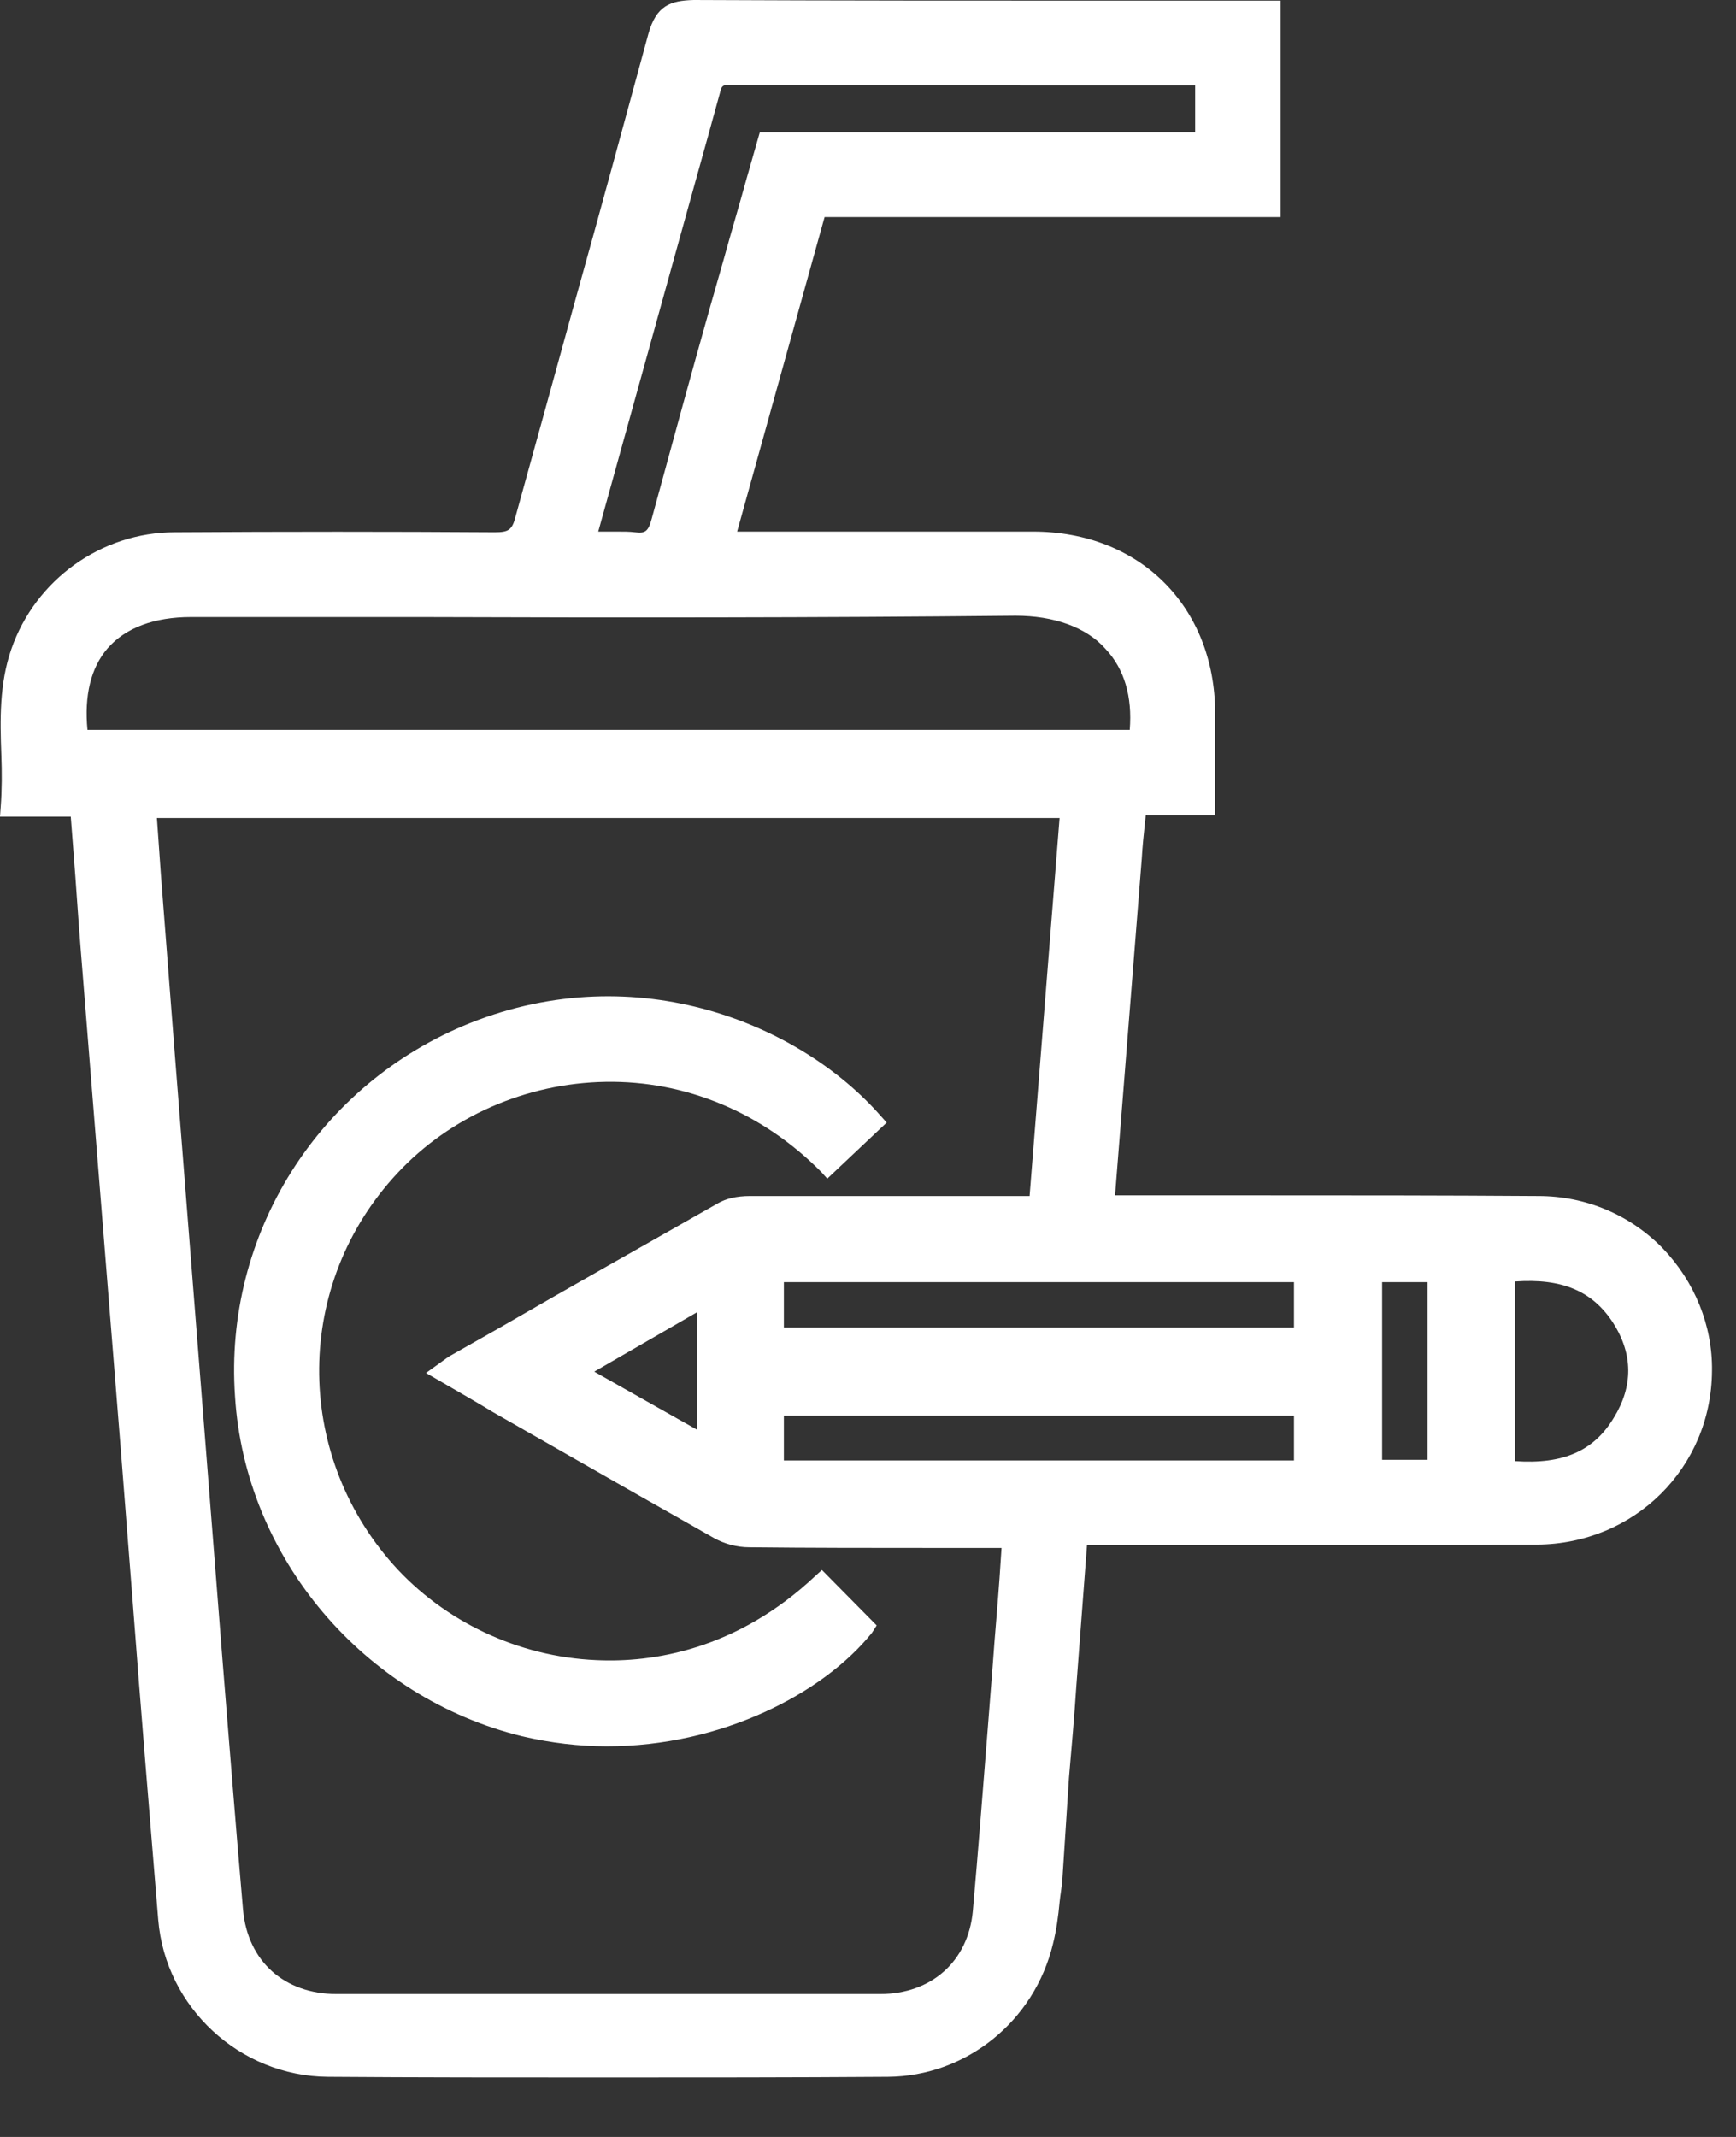 <?xml version="1.0" encoding="UTF-8"?> <svg xmlns="http://www.w3.org/2000/svg" width="26" height="32" viewBox="0 0 26 32" fill="none"><rect x="0" y="0" width="26" height="32" fill="#333333" stroke="none"/><g clip-path="url(#clip0_453_1266)"><path d="M24.9 18.69C24.41 18.19 23.75 17.91 23.04 17.91C21.62 17.9 20.19 17.9 18.77 17.9H16.7L17.1 12.86C17.11 12.68 17.13 12.49 17.15 12.3L17.16 12.21H18.2V11.62C18.2 11.3 18.2 10.98 18.2 10.67C18.19 9.08 17.07 7.96 15.47 7.96C14.51 7.96 13.54 7.96 12.58 7.96H11.04L12.35 3.25H19.18V0.01H16.75C14.63 0.01 12.51 0.01 10.39 0C10.04 0.01 9.83 0.08 9.71 0.51C9.35 1.83 8.99 3.16 8.62 4.48C8.32 5.57 8.02 6.66 7.72 7.74C7.67 7.94 7.61 7.97 7.41 7.97C5.87 7.96 4.26 7.96 2.62 7.97C1.52 7.97 0.53 8.68 0.17 9.72C-0.01 10.24 0 10.78 0.02 11.3C0.03 11.56 0.03 11.83 0.01 12.09L0 12.23H1.06L1.1 12.75C1.14 13.25 1.17 13.74 1.21 14.23L1.81 21.72C1.87 22.49 1.93 23.25 1.99 24.02C2.11 25.6 2.24 27.17 2.37 28.75C2.48 30.06 3.59 31.09 4.91 31.1C6.25 31.11 7.63 31.11 9.03 31.11C10.43 31.11 11.86 31.11 13.3 31.1C14.47 31.09 15.49 30.27 15.77 29.11C15.82 28.91 15.85 28.7 15.87 28.48C15.88 28.38 15.9 28.27 15.91 28.16L16.01 26.62C16.05 26.16 16.09 25.71 16.12 25.25L16.28 23.14H18.49C20 23.14 21.51 23.14 23.02 23.13C24.48 23.12 25.63 21.98 25.64 20.53C25.65 19.85 25.38 19.19 24.9 18.69ZM24.17 21.23C23.87 21.73 23.41 21.93 22.69 21.88V19.19C23.39 19.14 23.85 19.33 24.16 19.81C24.46 20.28 24.46 20.76 24.17 21.23ZM21.38 19.2V21.86H20.7V19.2H21.38ZM16.92 10.93H1.31C1.26 10.42 1.36 10 1.61 9.71C1.88 9.4 2.31 9.24 2.86 9.24C4.02 9.24 5.18 9.24 6.33 9.24C9.24 9.25 12.25 9.25 15.21 9.22C15.78 9.22 16.27 9.39 16.56 9.72C16.84 10.02 16.96 10.43 16.92 10.93ZM11.18 2.68C11.07 3.08 10.95 3.48 10.84 3.88L10.64 4.58C10.34 5.64 10.05 6.71 9.76 7.77C9.71 7.96 9.66 7.99 9.51 7.97C9.43 7.96 9.34 7.96 9.24 7.96C9.17 7.96 9.1 7.96 9.02 7.96C9 7.96 8.98 7.96 8.96 7.96L10.42 2.7C10.54 2.27 10.66 1.84 10.78 1.4C10.81 1.27 10.83 1.28 10.91 1.27C12.69 1.28 14.48 1.28 16.27 1.28H17.9V1.98H11.38L11.18 2.68ZM19.38 19.2V19.88H11.74V19.2H19.38ZM19.38 21.2V21.87H11.74V21.2H19.38ZM15.87 12.24L15.42 17.91H14.28C13.26 17.91 12.25 17.91 11.23 17.91C11.03 17.91 10.87 17.95 10.75 18.02C9.66 18.64 8.56 19.26 7.47 19.89L6.73 20.31C6.7 20.33 6.67 20.35 6.63 20.38L6.38 20.56L6.83 20.82C7.02 20.93 7.21 21.04 7.39 21.15L7.95 21.47C8.86 21.99 9.77 22.51 10.69 23.03C10.85 23.12 11.04 23.17 11.22 23.17C12.14 23.18 13.06 23.18 13.98 23.18H15L14.97 23.63C14.94 24.06 14.9 24.48 14.87 24.91L14.79 25.93C14.72 26.81 14.65 27.72 14.57 28.62C14.5 29.37 13.95 29.86 13.18 29.86C10.47 29.86 7.75 29.86 5.04 29.86C4.26 29.86 3.71 29.37 3.64 28.6C3.53 27.34 3.43 26.06 3.33 24.83L3.22 23.43C3.02 20.89 2.82 18.35 2.62 15.81C2.55 14.91 2.48 14.01 2.41 13.1L2.35 12.25H15.87V12.24ZM8.9 20.54L10.44 19.65V21.41L8.9 20.54Z" fill="white"></path><path d="M7.82 26C8.25 26.1 8.67 26.15 9.09 26.15C10.79 26.15 12.32 25.37 13.06 24.45L13.13 24.34L12.31 23.51L12.21 23.6C11.03 24.71 9.77 24.9 8.93 24.86C7.76 24.81 6.65 24.28 5.89 23.43C4.39 21.74 4.41 19.22 5.95 17.57C6.74 16.72 7.88 16.22 9.07 16.2C10.27 16.18 11.42 16.66 12.3 17.55L12.39 17.65L13.28 16.81L13.19 16.71C11.99 15.34 9.55 14.32 7.04 15.32C4.77 16.23 3.35 18.48 3.52 20.91C3.67 23.33 5.45 25.42 7.82 26Z" fill="white"></path></g><defs><clipPath id="clip0_453_1266"><rect width="25.65" height="31.11" fill="white"></rect></clipPath></defs></svg> 